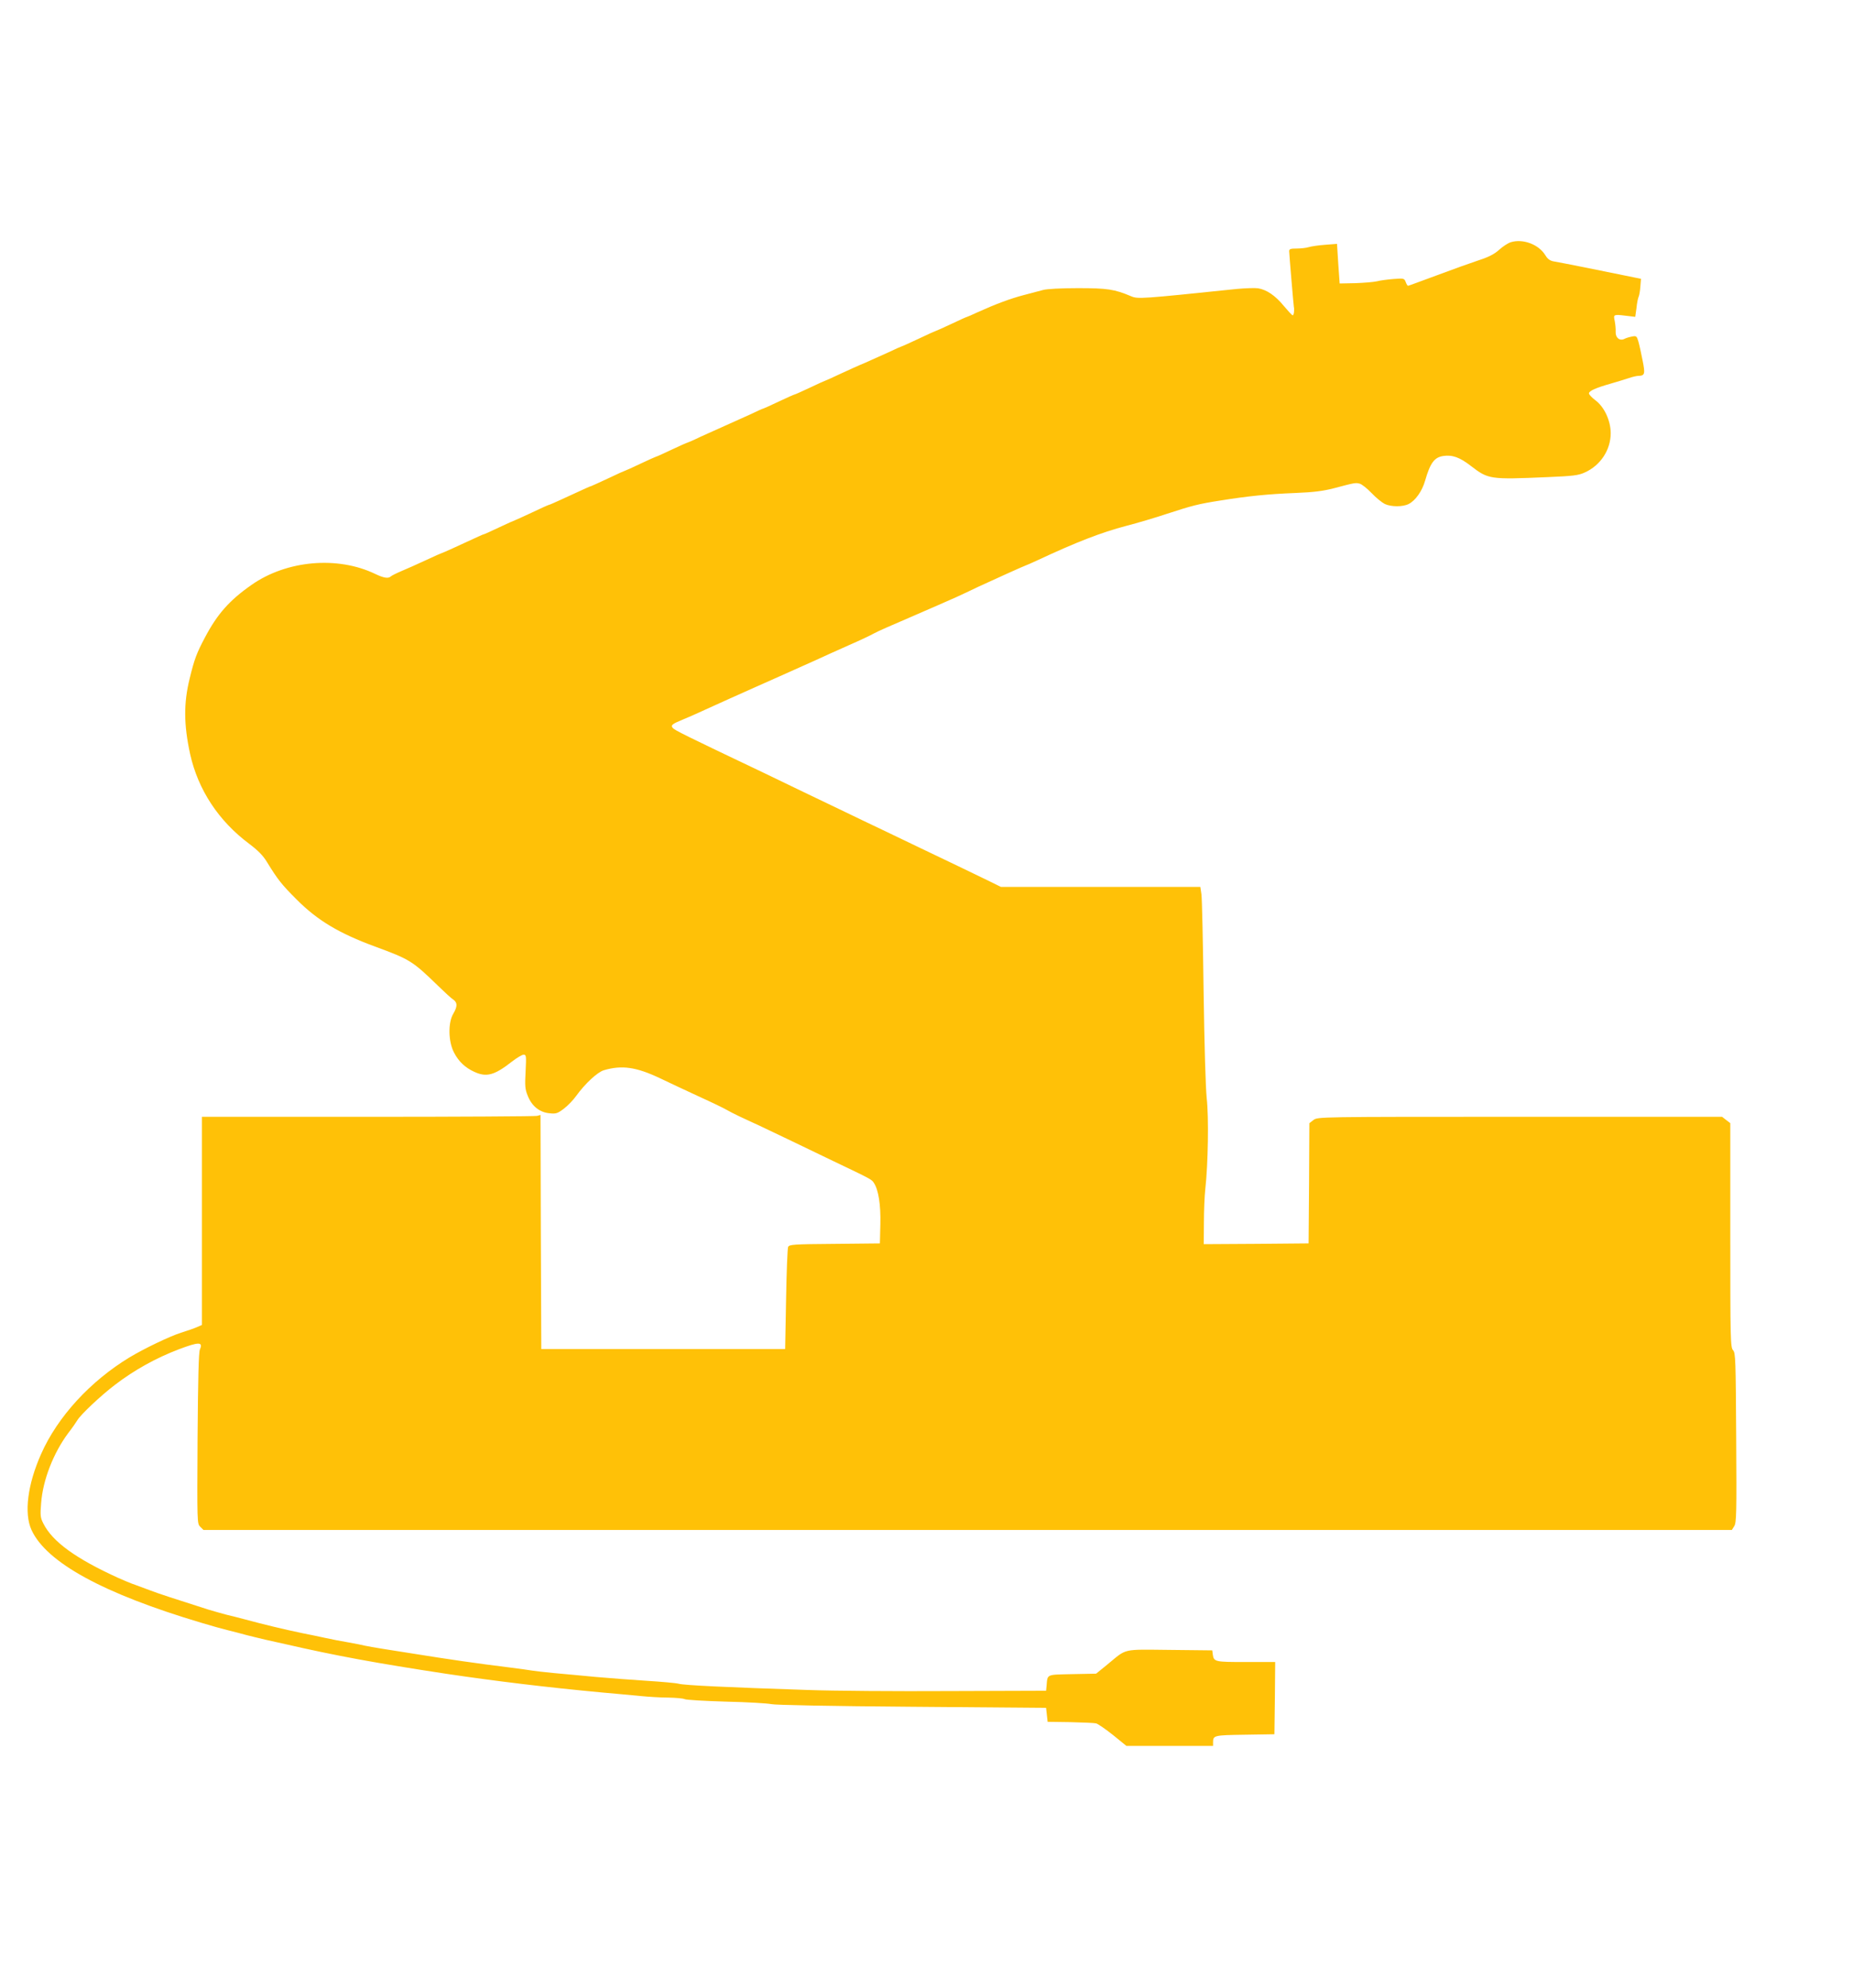<?xml version="1.0" standalone="no"?>
<!DOCTYPE svg PUBLIC "-//W3C//DTD SVG 20010904//EN"
 "http://www.w3.org/TR/2001/REC-SVG-20010904/DTD/svg10.dtd">
<svg version="1.0" xmlns="http://www.w3.org/2000/svg"
 width="1193pt" height="1280pt" viewBox="0 0 1193 1280"
 preserveAspectRatio="xMidYMid meet">
<g transform="translate(0,1280) scale(0.1,-0.1)"
fill="#ffc107" stroke="none">
<path d="M9725 11240 c-16 -5 -50 -27 -73 -48 -31 -28 -68 -47 -130 -67 -48
-16 -169 -59 -270 -97 -100 -37 -184 -68 -187 -68 -3 0 -10 11 -15 25 -9 23
-12 24 -77 19 -37 -3 -86 -9 -108 -15 -22 -5 -85 -10 -140 -12 l-100 -2 -9
127 -8 128 -77 -6 c-42 -3 -89 -10 -105 -15 -16 -5 -51 -9 -77 -9 -40 0 -49
-3 -49 -17 1 -30 28 -347 30 -358 5 -20 0 -55 -7 -55 -5 0 -30 28 -58 61 -54
66 -110 104 -165 113 -19 3 -80 1 -135 -4 -618 -64 -639 -66 -683 -47 -107 45
-152 52 -342 52 -110 0 -201 -5 -225 -12 -22 -6 -78 -21 -125 -33 -84 -22
-176 -56 -298 -111 -34 -16 -64 -29 -66 -29 -3 0 -48 -20 -100 -45 -53 -25
-98 -45 -100 -45 -2 0 -52 -22 -110 -50 -58 -27 -108 -50 -111 -50 -2 0 -43
-18 -89 -40 -46 -21 -113 -51 -147 -66 -35 -14 -105 -46 -157 -70 -51 -24 -95
-44 -97 -44 -2 0 -47 -20 -99 -45 -53 -25 -98 -45 -101 -45 -3 0 -48 -20 -101
-45 -52 -25 -97 -45 -99 -45 -3 0 -42 -17 -87 -39 -46 -21 -117 -53 -158 -71
-41 -18 -112 -50 -158 -71 -45 -22 -85 -39 -87 -39 -3 0 -48 -20 -101 -45 -52
-25 -97 -45 -100 -45 -2 0 -47 -20 -100 -45 -52 -25 -97 -45 -99 -45 -2 0 -52
-22 -110 -50 -58 -27 -108 -50 -110 -50 -5 0 -26 -10 -198 -89 -37 -17 -69
-31 -72 -31 -3 0 -53 -22 -111 -50 -58 -27 -108 -50 -110 -50 -2 0 -47 -20
-100 -45 -52 -25 -97 -45 -100 -45 -4 0 -25 -10 -197 -89 -37 -17 -69 -31 -71
-31 -2 0 -48 -20 -101 -45 -54 -25 -125 -57 -159 -71 -33 -14 -65 -30 -70 -35
-16 -15 -46 -10 -100 16 -243 117 -570 88 -796 -70 -143 -100 -221 -188 -301
-340 -53 -100 -68 -140 -98 -264 -39 -158 -38 -296 3 -485 51 -230 183 -431
380 -578 57 -43 90 -76 115 -118 70 -114 95 -145 190 -240 135 -136 275 -219
506 -304 226 -83 241 -93 410 -257 39 -38 80 -76 93 -84 28 -20 28 -44 0 -92
-34 -57 -32 -179 5 -249 29 -57 72 -98 132 -125 77 -35 128 -22 239 65 32 25
67 46 77 46 17 0 18 -7 13 -107 -5 -93 -4 -115 14 -158 26 -66 76 -106 139
-112 43 -5 53 -1 93 29 25 19 61 56 80 83 57 79 137 153 178 165 116 34 208
21 362 -52 47 -23 157 -74 245 -115 88 -40 171 -80 185 -89 14 -8 50 -27 80
-41 73 -33 200 -93 335 -158 61 -29 182 -88 270 -130 243 -116 247 -118 261
-140 30 -45 45 -141 42 -266 l-3 -124 -291 -3 c-266 -2 -293 -4 -300 -20 -4
-9 -10 -161 -13 -337 l-6 -320 -785 0 -785 0 -3 754 -2 753 -23 -6 c-12 -3
-502 -6 -1089 -6 l-1068 0 0 -670 0 -670 -32 -14 c-18 -8 -64 -24 -103 -36
-74 -24 -231 -99 -330 -158 -254 -154 -464 -383 -570 -622 -88 -198 -111 -383
-62 -490 96 -209 461 -409 1092 -597 66 -20 145 -42 175 -49 30 -7 82 -21 115
-30 33 -8 88 -22 123 -30 34 -8 92 -21 130 -29 327 -75 583 -122 1037 -191
316 -47 646 -87 1000 -120 88 -8 201 -18 250 -23 50 -5 130 -10 178 -10 49 -1
96 -5 105 -10 10 -5 130 -12 267 -16 138 -3 268 -11 290 -16 24 -6 380 -13
905 -17 l865 -7 5 -45 5 -45 145 -2 c80 -2 155 -5 167 -8 12 -3 61 -37 109
-75 l86 -70 279 0 279 0 0 23 c0 45 6 46 205 49 l190 3 3 233 2 232 -189 0
c-201 0 -206 1 -213 50 l-3 25 -274 3 c-310 3 -274 11 -399 -92 l-75 -61 -153
-3 c-171 -4 -159 2 -166 -77 l-3 -30 -620 -2 c-341 -2 -753 1 -915 7 -516 17
-794 30 -830 40 -19 5 -111 13 -205 19 -93 6 -242 17 -330 25 -88 8 -209 20
-270 25 -60 6 -123 13 -140 16 -16 3 -82 12 -145 20 -211 26 -390 52 -620 89
-52 8 -138 22 -190 30 -52 8 -106 18 -120 21 -14 4 -61 13 -105 21 -44 7 -114
21 -155 30 -41 9 -104 22 -140 29 -121 25 -257 58 -375 90 -33 9 -85 22 -115
29 -30 8 -84 23 -120 34 -220 70 -321 103 -370 122 -30 11 -75 28 -100 37 -25
8 -74 29 -110 45 -272 124 -421 232 -480 348 -20 39 -22 52 -15 134 11 148 79
321 173 448 28 36 54 74 59 83 20 36 153 161 244 230 124 95 265 173 410 228
129 49 158 49 136 -1 -8 -19 -12 -181 -15 -574 -3 -542 -3 -547 17 -567 l21
-21 4920 0 4920 0 15 24 c15 22 16 84 13 569 -3 502 -4 546 -20 564 -17 18
-18 68 -18 741 l0 721 -26 20 -27 21 -1302 0 c-1300 0 -1302 0 -1329 -21 l-26
-20 -2 -387 -3 -387 -337 -3 -338 -2 1 137 c0 76 4 174 9 218 18 159 23 465 9
585 -7 70 -15 338 -20 690 -4 316 -10 596 -14 623 l-7 47 -642 0 -642 0 -79
39 c-85 41 -295 143 -460 221 -55 26 -156 75 -225 108 -69 33 -177 84 -240
115 -63 30 -182 87 -265 127 -82 40 -197 95 -255 123 -519 247 -577 276 -589
291 -14 17 -4 25 69 55 62 26 50 21 295 132 99 44 245 110 325 145 80 36 183
82 230 103 47 22 143 65 215 97 71 31 143 65 160 75 16 10 125 58 240 107 116
50 248 108 295 129 47 22 110 51 140 66 104 48 301 137 305 137 2 0 36 15 77
34 246 115 408 178 568 220 74 19 191 54 260 77 166 54 203 64 350 87 176 28
301 41 480 48 118 5 177 12 250 31 132 35 137 36 164 29 13 -3 47 -30 76 -60
29 -31 68 -62 86 -71 41 -19 116 -19 153 0 44 22 87 83 106 150 33 114 59 150
116 159 59 9 107 -8 179 -64 112 -86 121 -88 490 -72 167 7 202 11 243 30 101
45 167 145 167 253 0 81 -42 171 -100 213 -22 17 -40 36 -40 43 0 16 42 35
140 63 41 12 94 28 118 36 23 8 50 14 60 14 42 1 45 12 27 101 -9 46 -21 101
-27 121 -10 34 -13 37 -42 31 -17 -3 -39 -10 -48 -15 -30 -15 -58 8 -56 45 1
18 -2 49 -6 70 -8 36 -6 39 24 39 3 0 28 -2 57 -6 l51 -6 8 57 c3 32 10 65 14
73 4 8 9 37 11 65 l4 50 -40 8 c-223 46 -474 96 -522 104 -23 4 -39 15 -54 40
-43 70 -145 108 -224 83z"/>
</g>
</svg>
